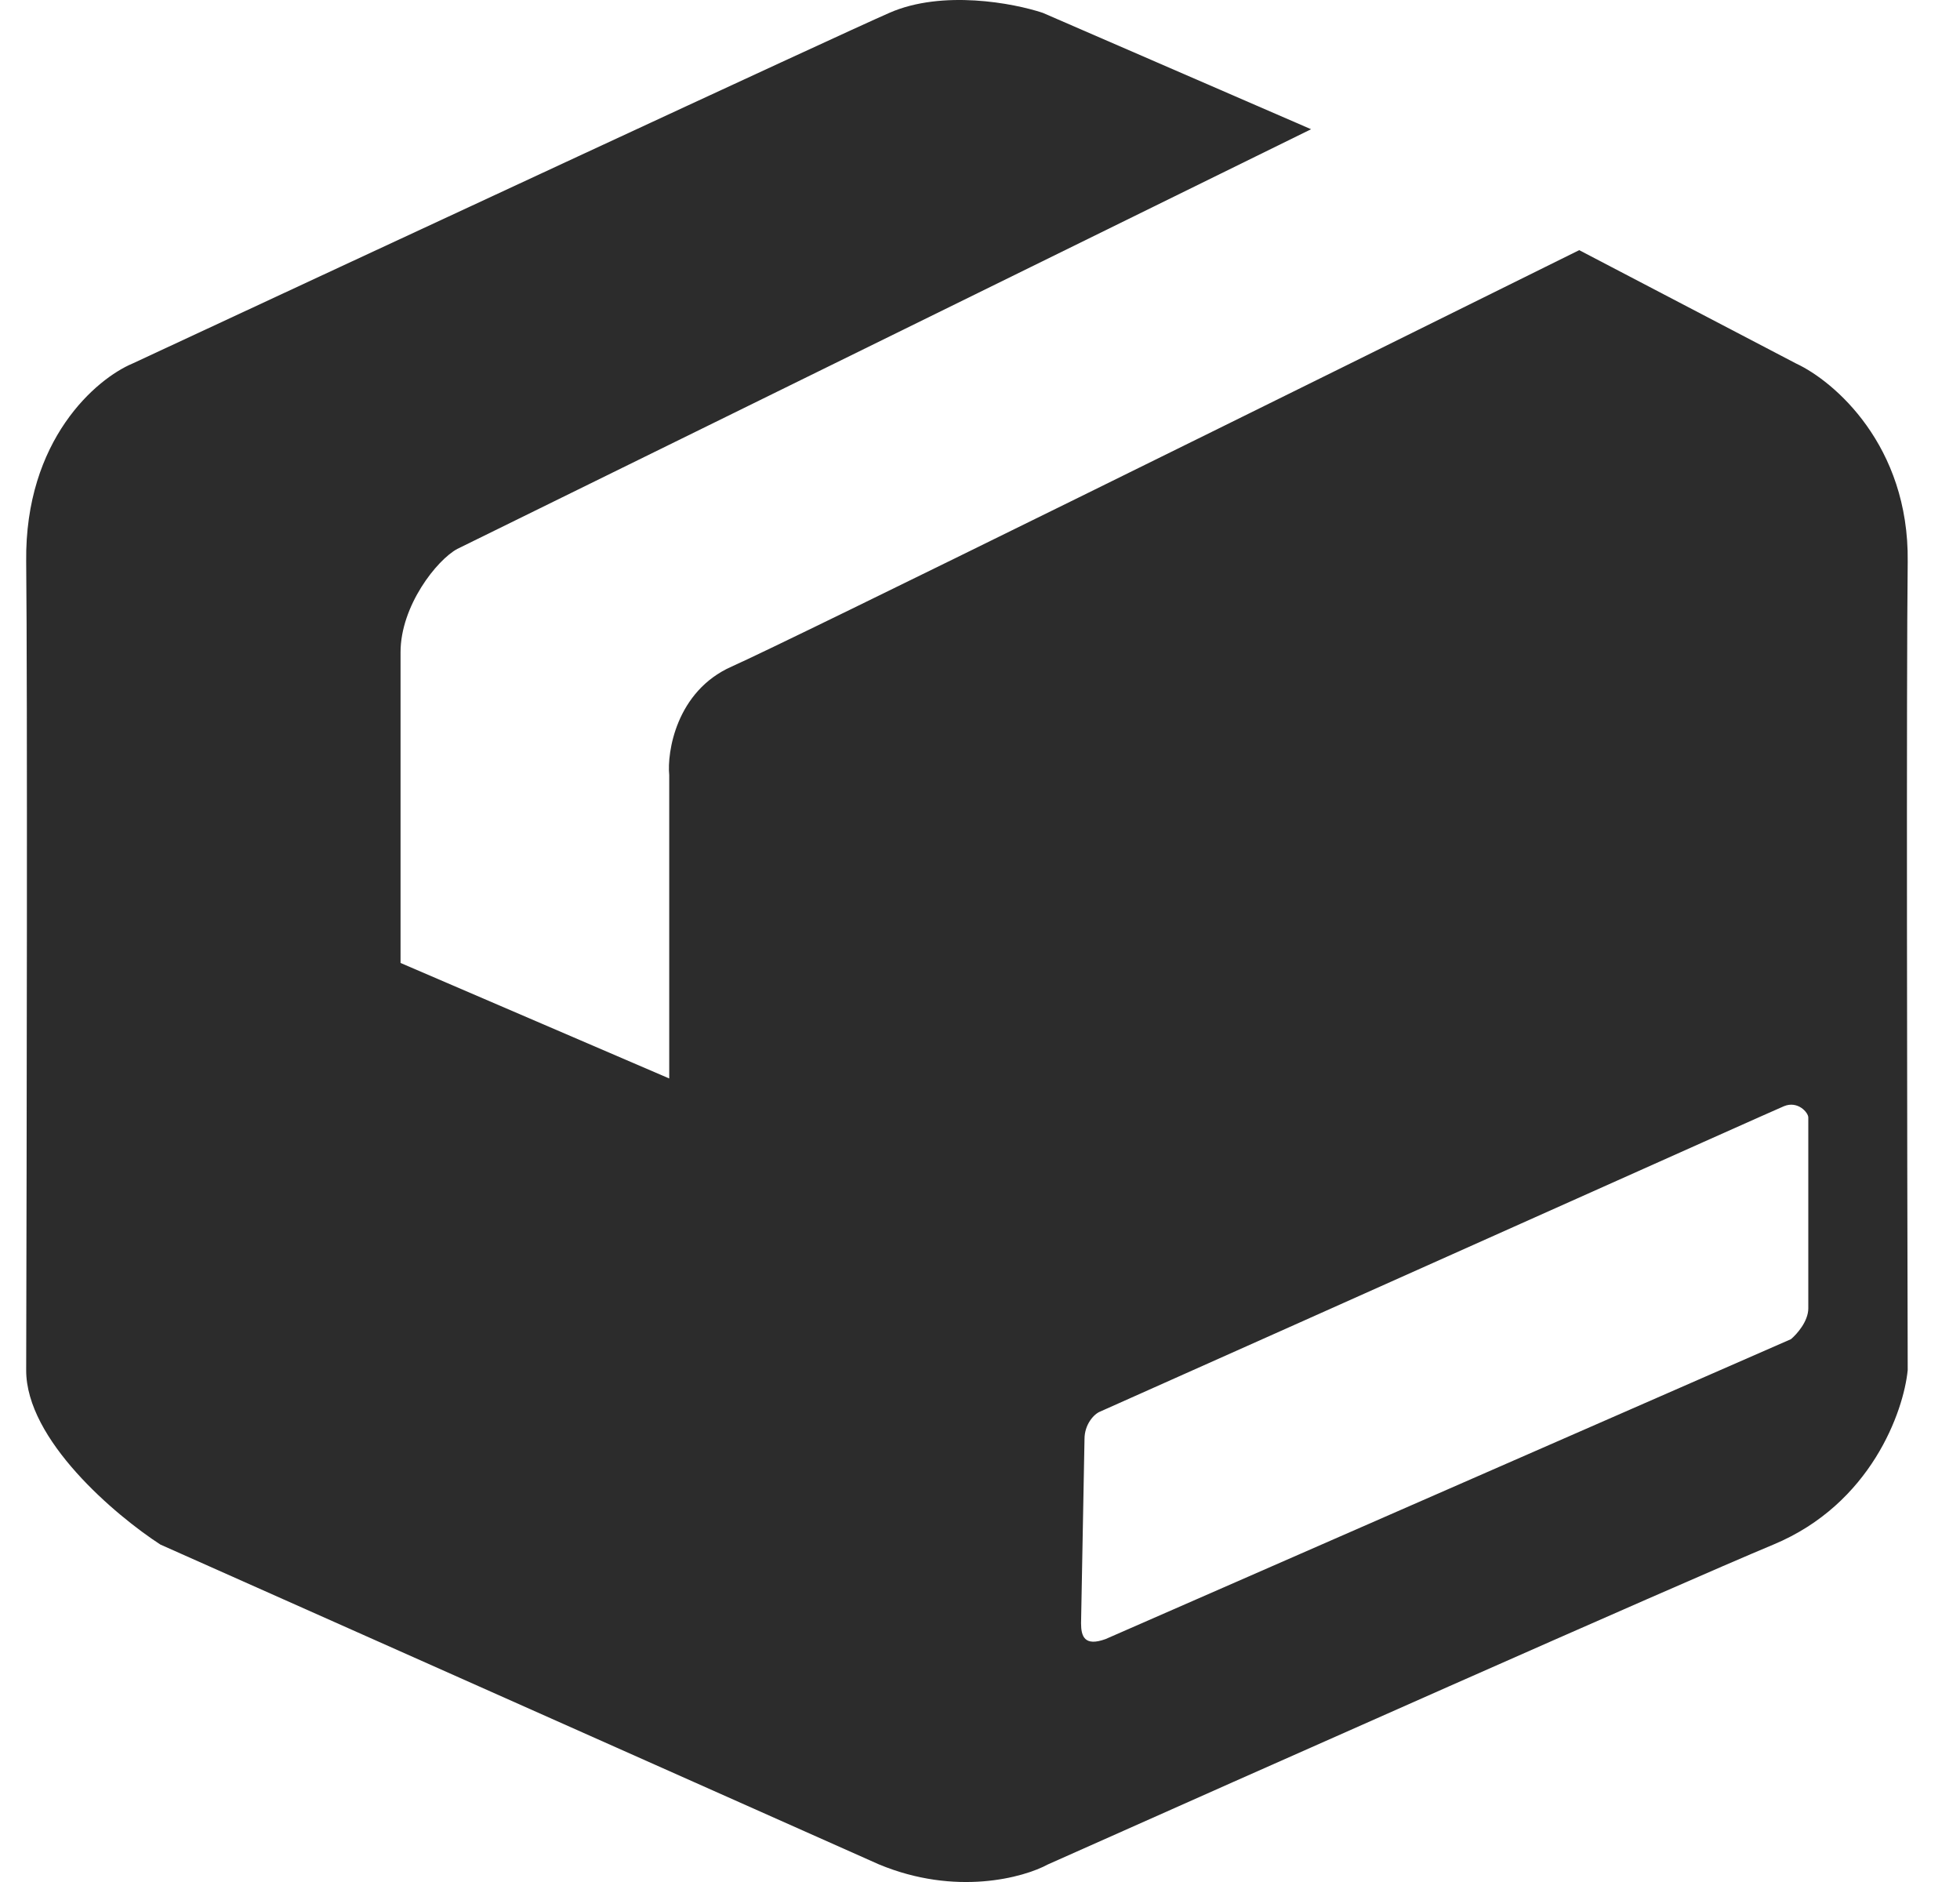 <svg width="25" height="24" viewBox="0 0 25 24" fill="none" xmlns="http://www.w3.org/2000/svg">
<path fill-rule="evenodd" clip-rule="evenodd" d="M22.91 4.636C23.392 4.86 24.351 5.678 24.333 7.161C24.315 8.644 24.326 14.653 24.333 17.472C24.281 17.998 23.866 19.178 22.62 19.697C21.375 20.216 15.933 22.632 13.368 23.775C13.056 23.945 12.189 24.183 11.21 23.775L2.046 19.697C1.474 19.326 0.331 18.362 0.334 17.472C0.341 14.684 0.351 8.718 0.334 7.161C0.316 5.604 1.231 4.829 1.69 4.636C4.626 3.269 10.667 0.46 11.344 0.164C12.02 -0.133 12.93 0.04 13.301 0.164L16.723 1.648L5.833 7C5.574 7.139 5.109 7.724 5.109 8.318V12.28L8.536 13.753V9.884C8.507 9.598 8.622 8.815 9.333 8.5C10.045 8.185 16.836 4.829 20.143 3.19L22.91 4.636ZM22.843 17.078L14.102 20.902C13.833 21 13.789 20.868 13.789 20.7L13.833 18.35C13.833 18.165 13.953 18.031 14.035 18C16.896 16.726 22.576 14.181 22.754 14.107C22.931 14.033 23.065 14.188 23.065 14.25V16.685C23.065 16.851 22.917 17.017 22.843 17.078Z" fill="#2C2C2C"/>
</svg>
